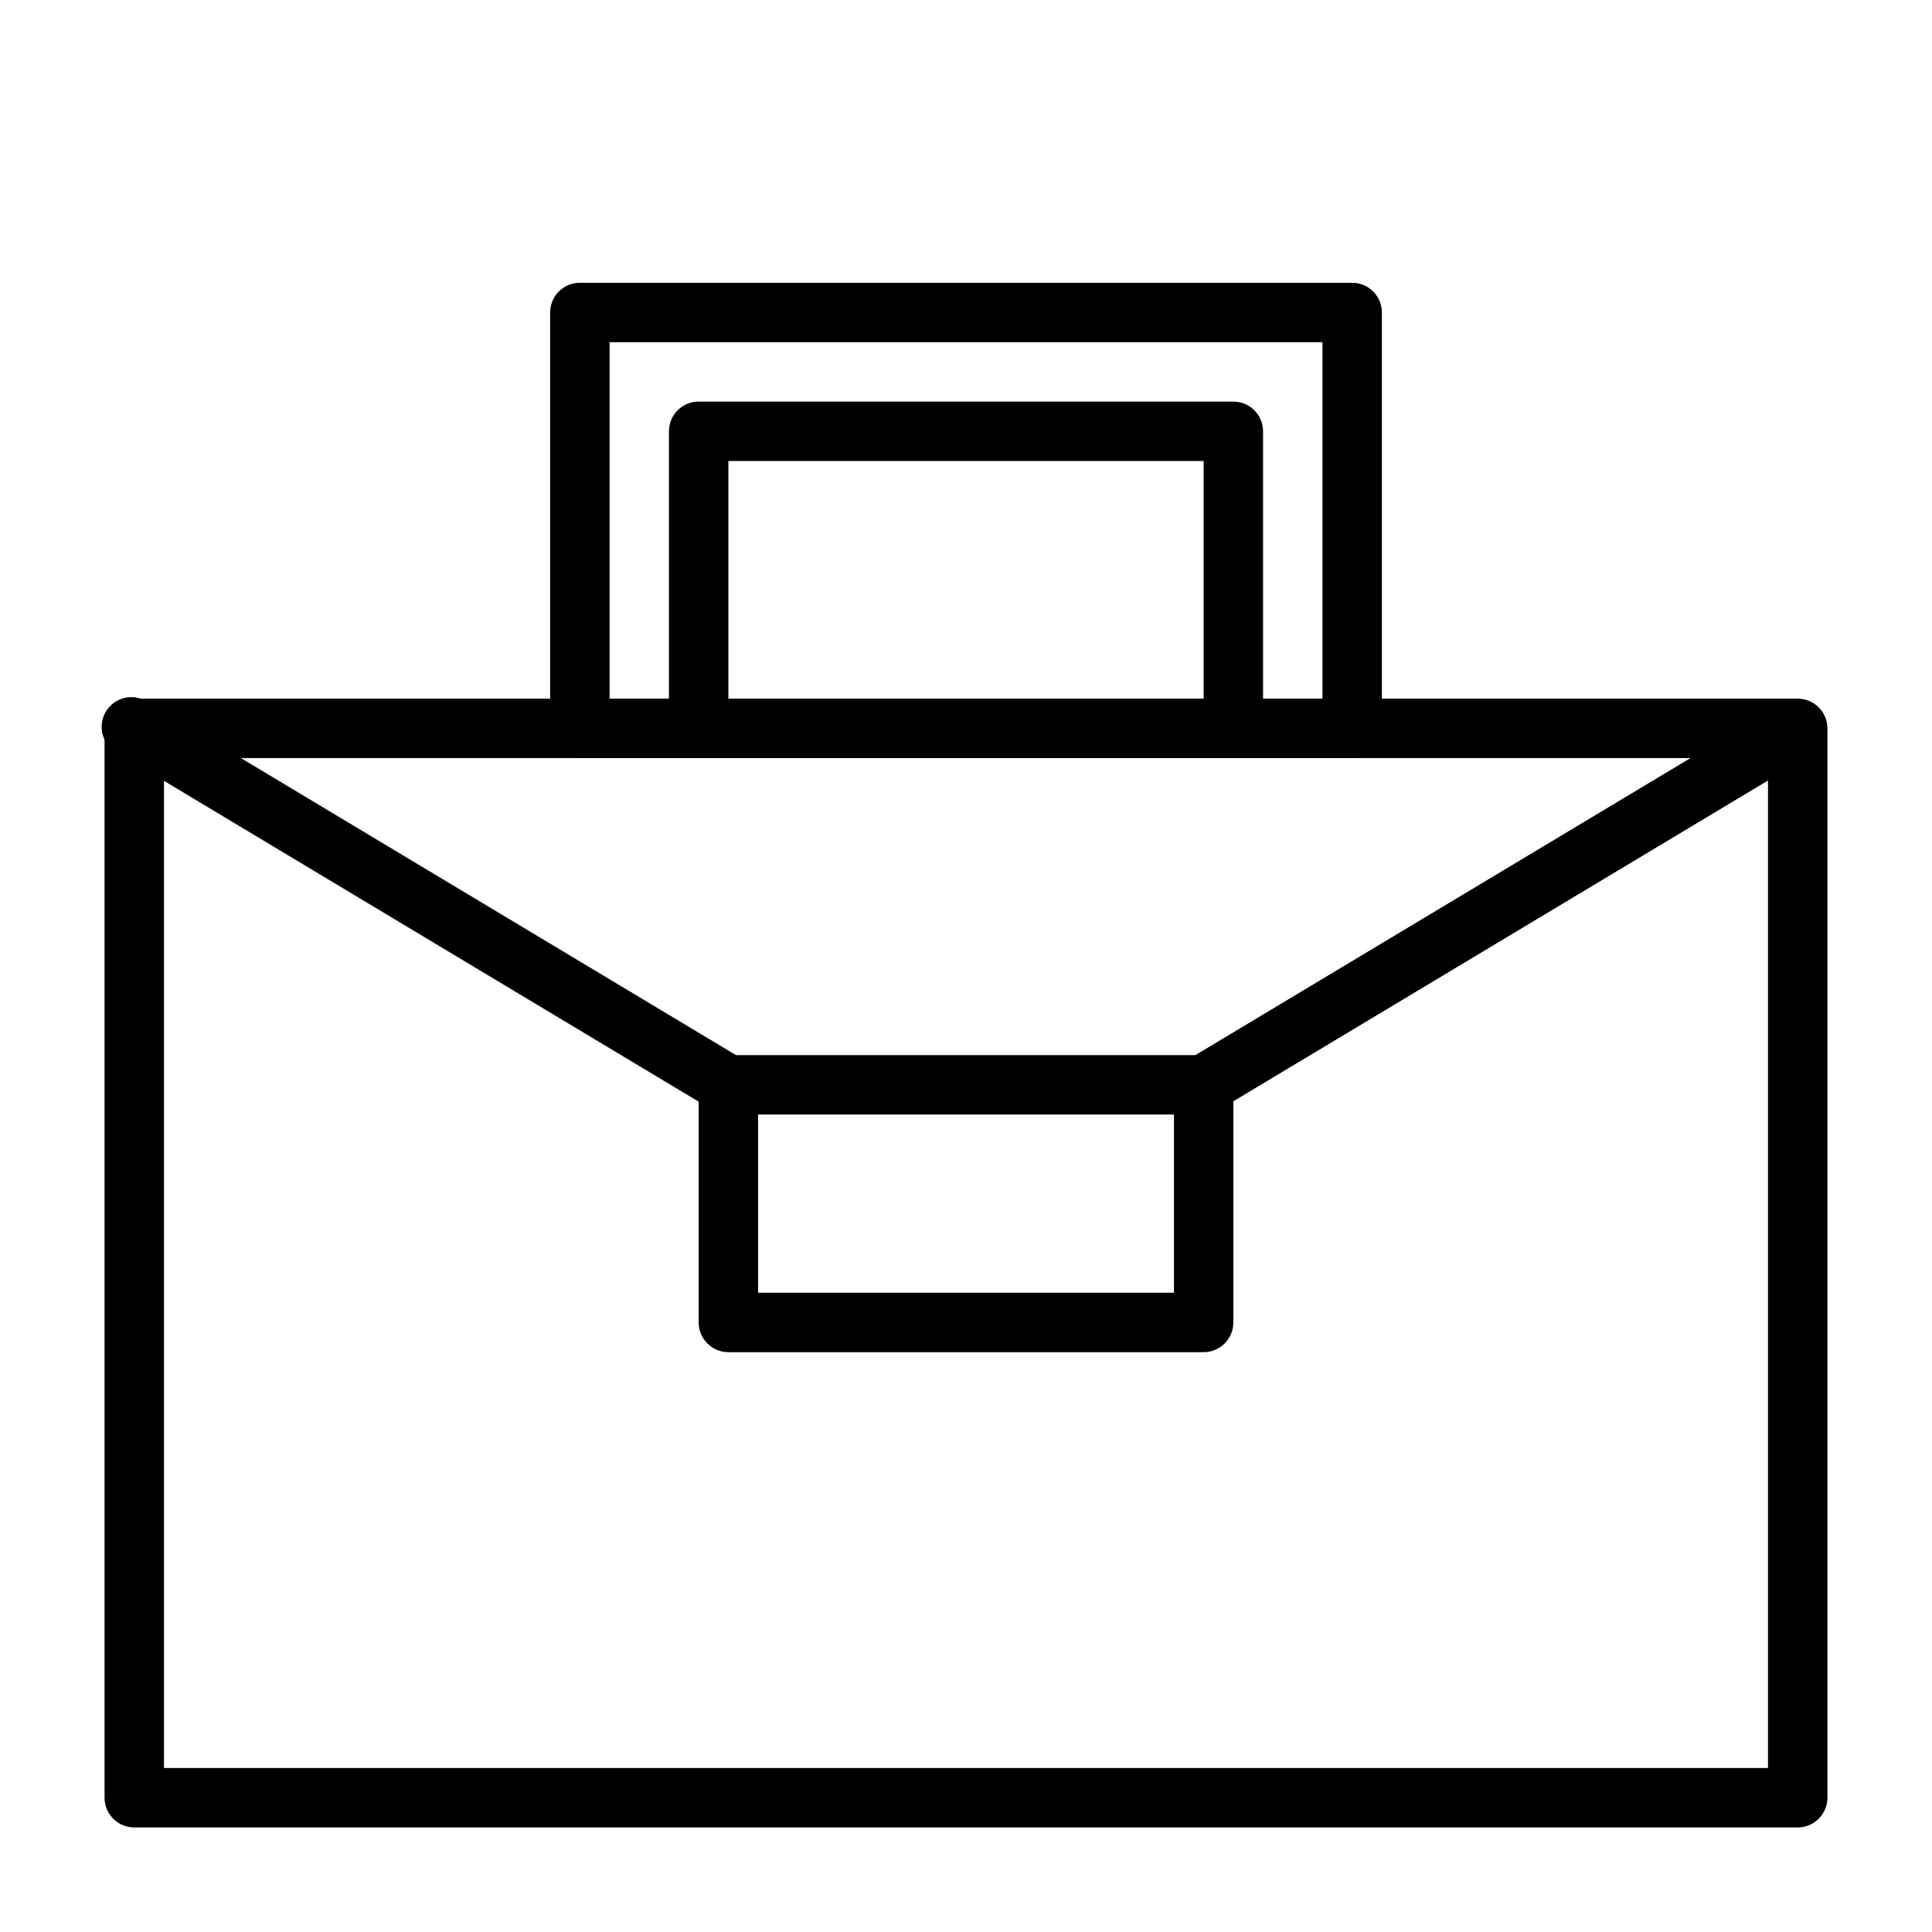 <?xml version="1.0" encoding="UTF-8"?>
<!-- Uploaded to: SVG Repo, www.svgrepo.com, Generator: SVG Repo Mixer Tools -->
<svg fill="#000000" width="800px" height="800px" version="1.1" viewBox="144 144 512 512" xmlns="http://www.w3.org/2000/svg">
 <g>
  <path d="m620.41 628.29h-440.83c-4.348 0-7.871-3.527-7.871-7.875v-283.39c0-4.348 3.523-7.875 7.871-7.875h440.83c2.09 0 4.09 0.832 5.566 2.309 1.477 1.477 2.309 3.477 2.309 5.566v283.39c0 2.09-0.832 4.09-2.309 5.566-1.477 1.477-3.477 2.309-5.566 2.309zm-432.96-15.746h425.09v-267.65h-425.09z"/>
  <path d="m462.98 502.34h-125.95c-4.348 0-7.875-3.527-7.875-7.875v-62.973c0-4.348 3.527-7.875 7.875-7.875h125.95c2.086 0 4.09 0.832 5.566 2.309 1.473 1.477 2.305 3.477 2.305 5.566v62.977-0.004c0 2.09-0.832 4.094-2.305 5.566-1.477 1.477-3.481 2.309-5.566 2.309zm-118.08-15.746h110.21v-47.23h-110.21z"/>
  <path d="m470.85 344.89h-141.7c-4.348 0-7.871-3.523-7.871-7.871v-78.723c0-4.348 3.523-7.871 7.871-7.871h141.7c2.086 0 4.09 0.828 5.566 2.305 1.477 1.477 2.305 3.481 2.305 5.566v78.723c0 2.086-0.828 4.09-2.305 5.566-1.477 1.477-3.481 2.305-5.566 2.305zm-133.82-15.746h125.95v-62.973h-125.95z"/>
  <path d="m502.34 344.89h-204.67c-4.348 0-7.875-3.523-7.875-7.871v-110.21c0-4.348 3.527-7.871 7.875-7.871h204.67c2.086 0 4.09 0.828 5.566 2.305 1.477 1.477 2.305 3.481 2.305 5.566v110.21c0 2.086-0.828 4.09-2.305 5.566-1.477 1.477-3.481 2.305-5.566 2.305zm-196.8-15.746h188.93v-94.461h-188.93z"/>
  <path d="m337.02 439.36c-1.414 0-2.801-0.383-4.016-1.102l-157.44-94.465c-2.027-0.918-3.574-2.652-4.254-4.773-0.68-2.121-0.43-4.434 0.691-6.356 1.121-1.926 3.004-3.289 5.184-3.75 2.18-0.457 4.449 0.027 6.25 1.34l157.44 94.465v-0.004c3.027 1.797 4.496 5.379 3.598 8.777-0.895 3.402-3.938 5.797-7.453 5.867z"/>
  <path d="m462.98 439.36c-3.547 0-6.652-2.371-7.59-5.793-0.938-3.418 0.523-7.039 3.574-8.852l157.44-94.465v0.004c3.676-1.664 8.016-0.273 10.047 3.215 2.027 3.492 1.09 7.949-2.176 10.324l-157.44 94.465c-1.168 0.691-2.496 1.074-3.856 1.102z"/>
 </g>
</svg>
